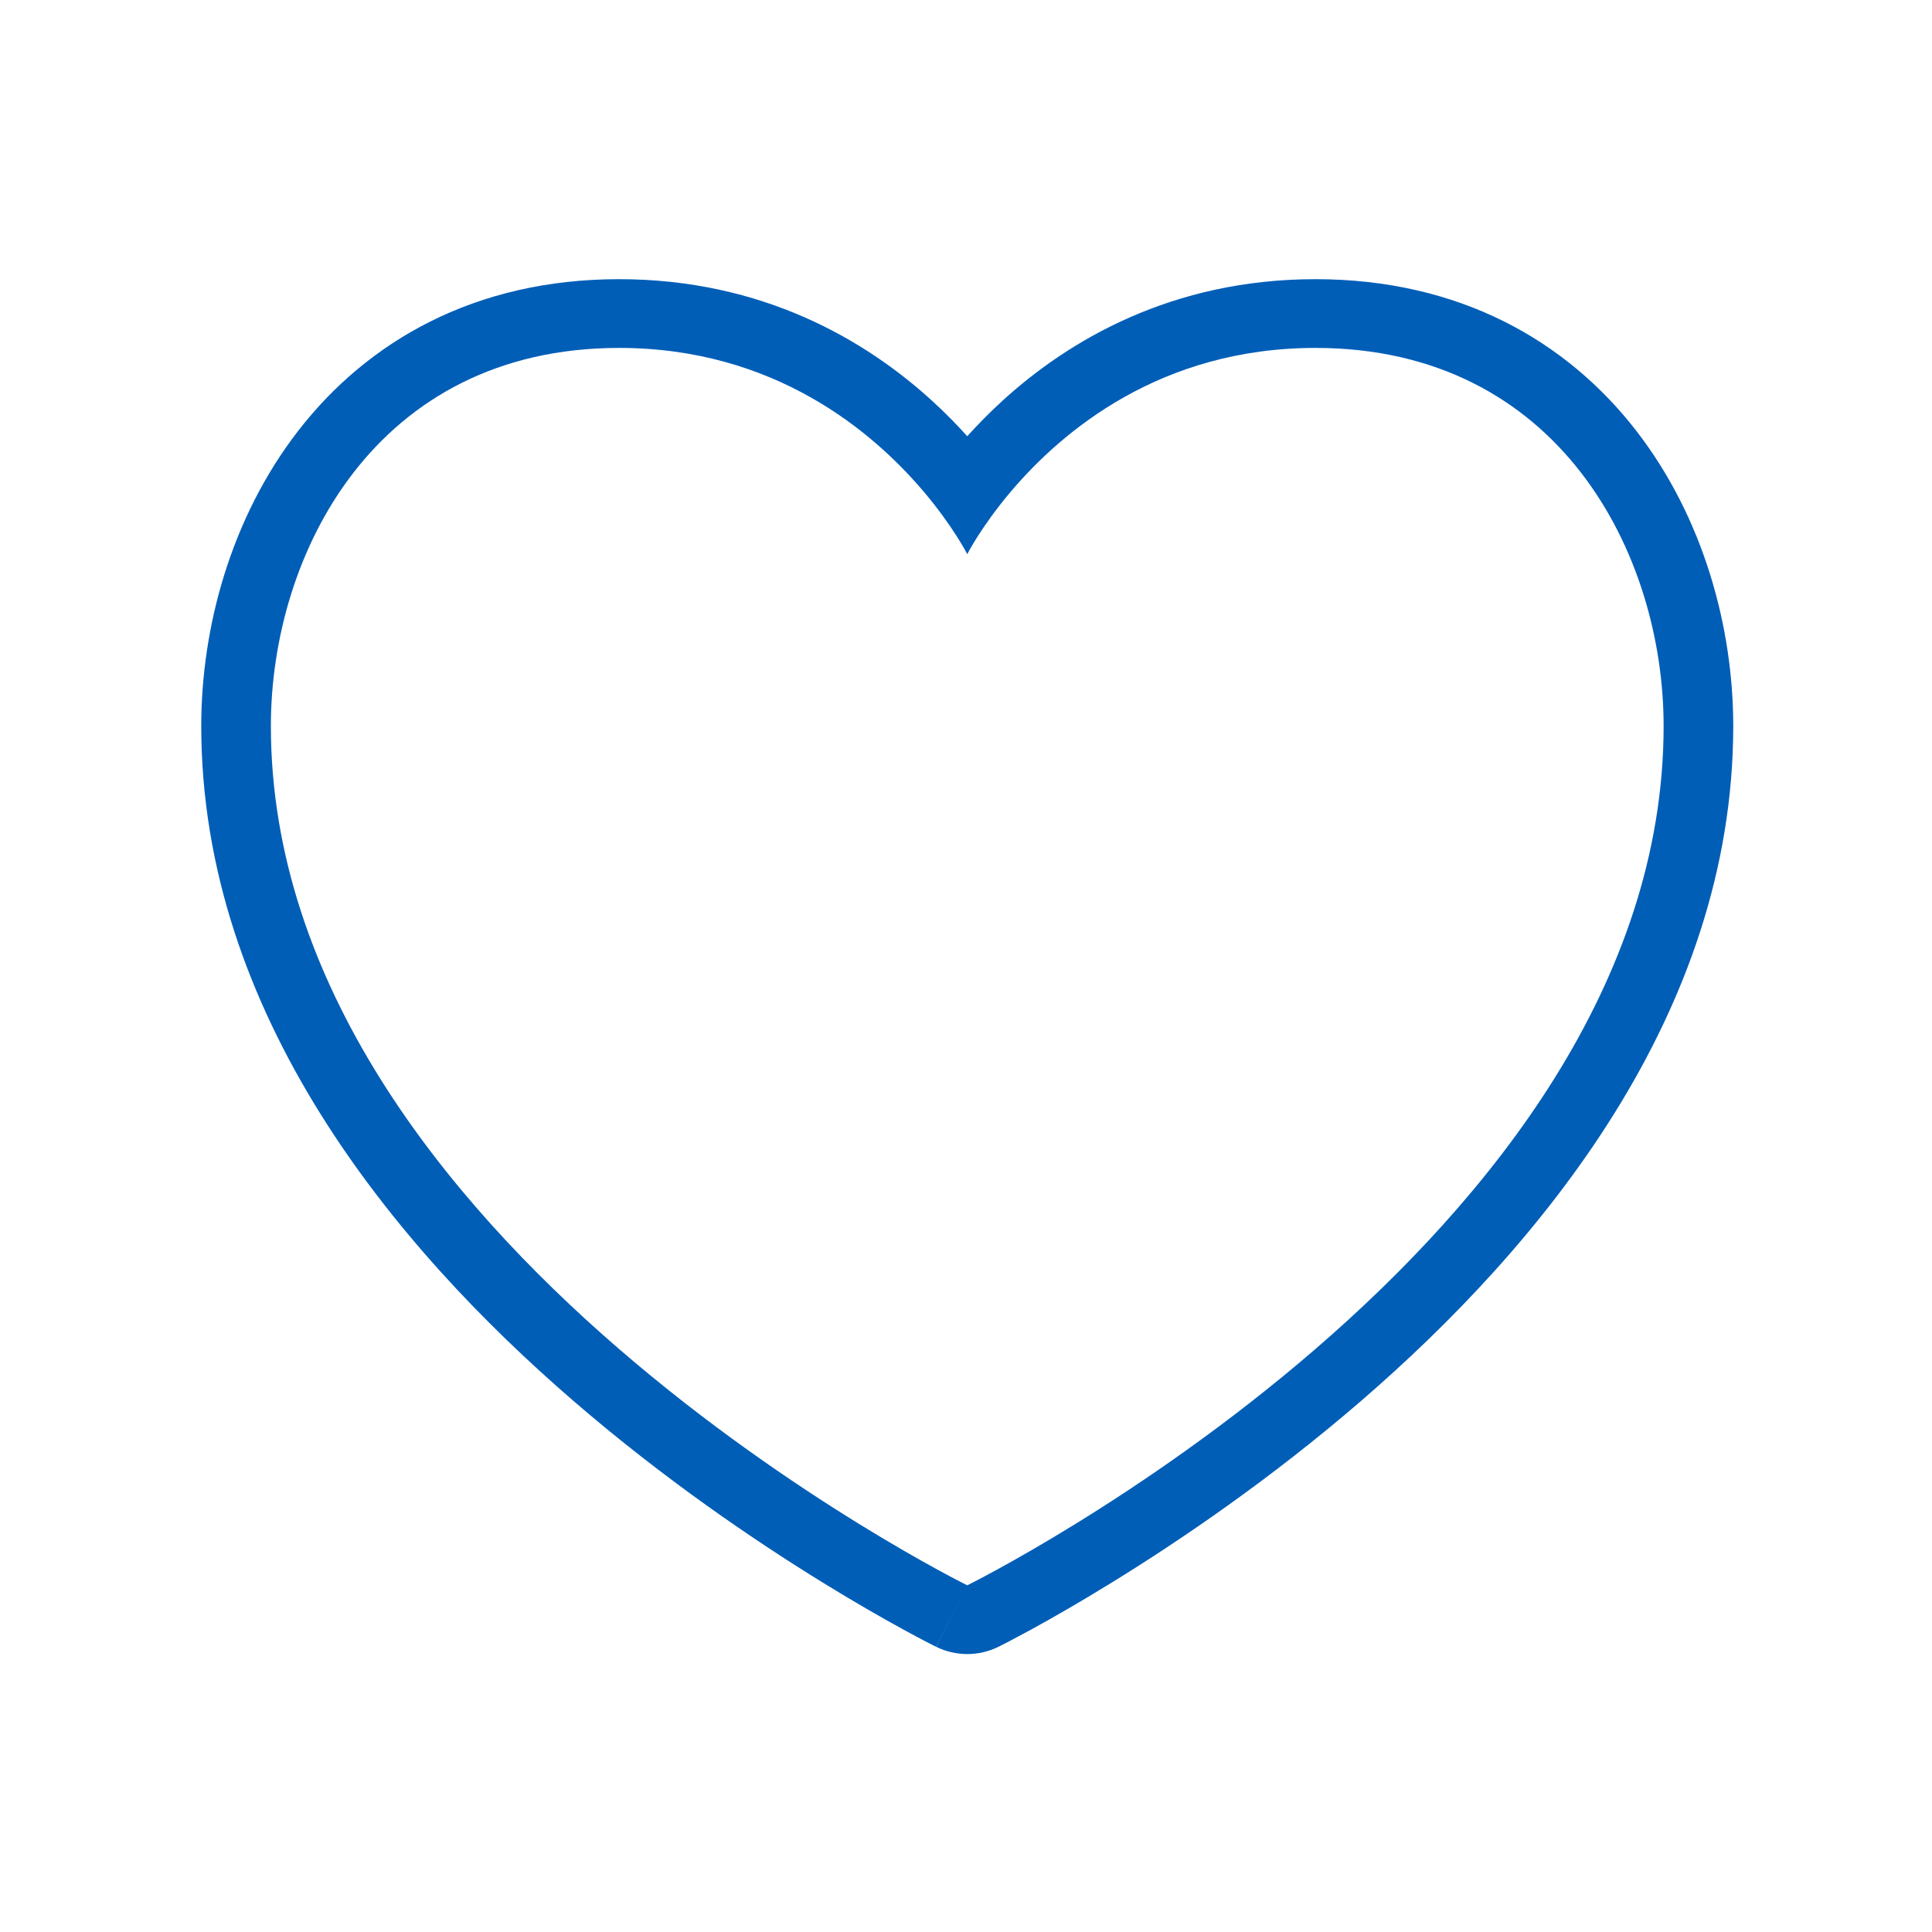 <svg width="48" height="48" viewBox="0 0 48 48" fill="none" xmlns="http://www.w3.org/2000/svg">
<path fill-rule="evenodd" clip-rule="evenodd" d="M22.954 12.22C23.686 13.086 24.031 13.768 24.031 13.768C24.031 13.768 24.377 13.086 25.108 12.22C26.384 10.712 28.834 8.644 32.682 8.644C38.737 8.644 41.332 13.768 41.332 18.037C41.332 30.847 24.031 39.387 24.031 39.387C24.031 39.387 6.73 30.847 6.73 18.037C6.73 13.768 9.326 8.644 15.38 8.644C19.228 8.644 21.678 10.712 22.954 12.22H22.954ZM24.031 10.838C23.773 10.551 23.48 10.251 23.15 9.951C21.513 8.458 18.95 6.936 15.38 6.936C11.789 6.936 9.128 8.484 7.41 10.702C5.735 12.864 5 15.595 5 18.037C5 25.204 9.813 30.975 14.242 34.801C16.492 36.745 18.735 38.266 20.411 39.3C21.251 39.819 21.954 40.218 22.45 40.489C22.698 40.625 22.896 40.728 23.033 40.8C23.102 40.835 23.155 40.863 23.193 40.882L23.238 40.904L23.251 40.911L23.255 40.913C23.256 40.913 23.258 40.914 24.031 39.386L23.258 40.914C23.744 41.155 24.318 41.155 24.805 40.914L24.031 39.386C24.805 40.914 24.804 40.914 24.805 40.914L24.812 40.911L24.825 40.904L24.869 40.882C24.907 40.863 24.961 40.835 25.03 40.8C25.167 40.728 25.364 40.624 25.613 40.489C26.109 40.218 26.811 39.819 27.651 39.3C29.328 38.266 31.57 36.745 33.821 34.801C38.249 30.975 43.062 25.204 43.062 18.037C43.062 15.595 42.327 12.864 40.652 10.702C38.934 8.484 36.273 6.936 32.682 6.936C29.113 6.936 26.55 8.458 24.912 9.951C24.583 10.251 24.29 10.551 24.031 10.838Z" fill="#005EB7"/>
</svg>
